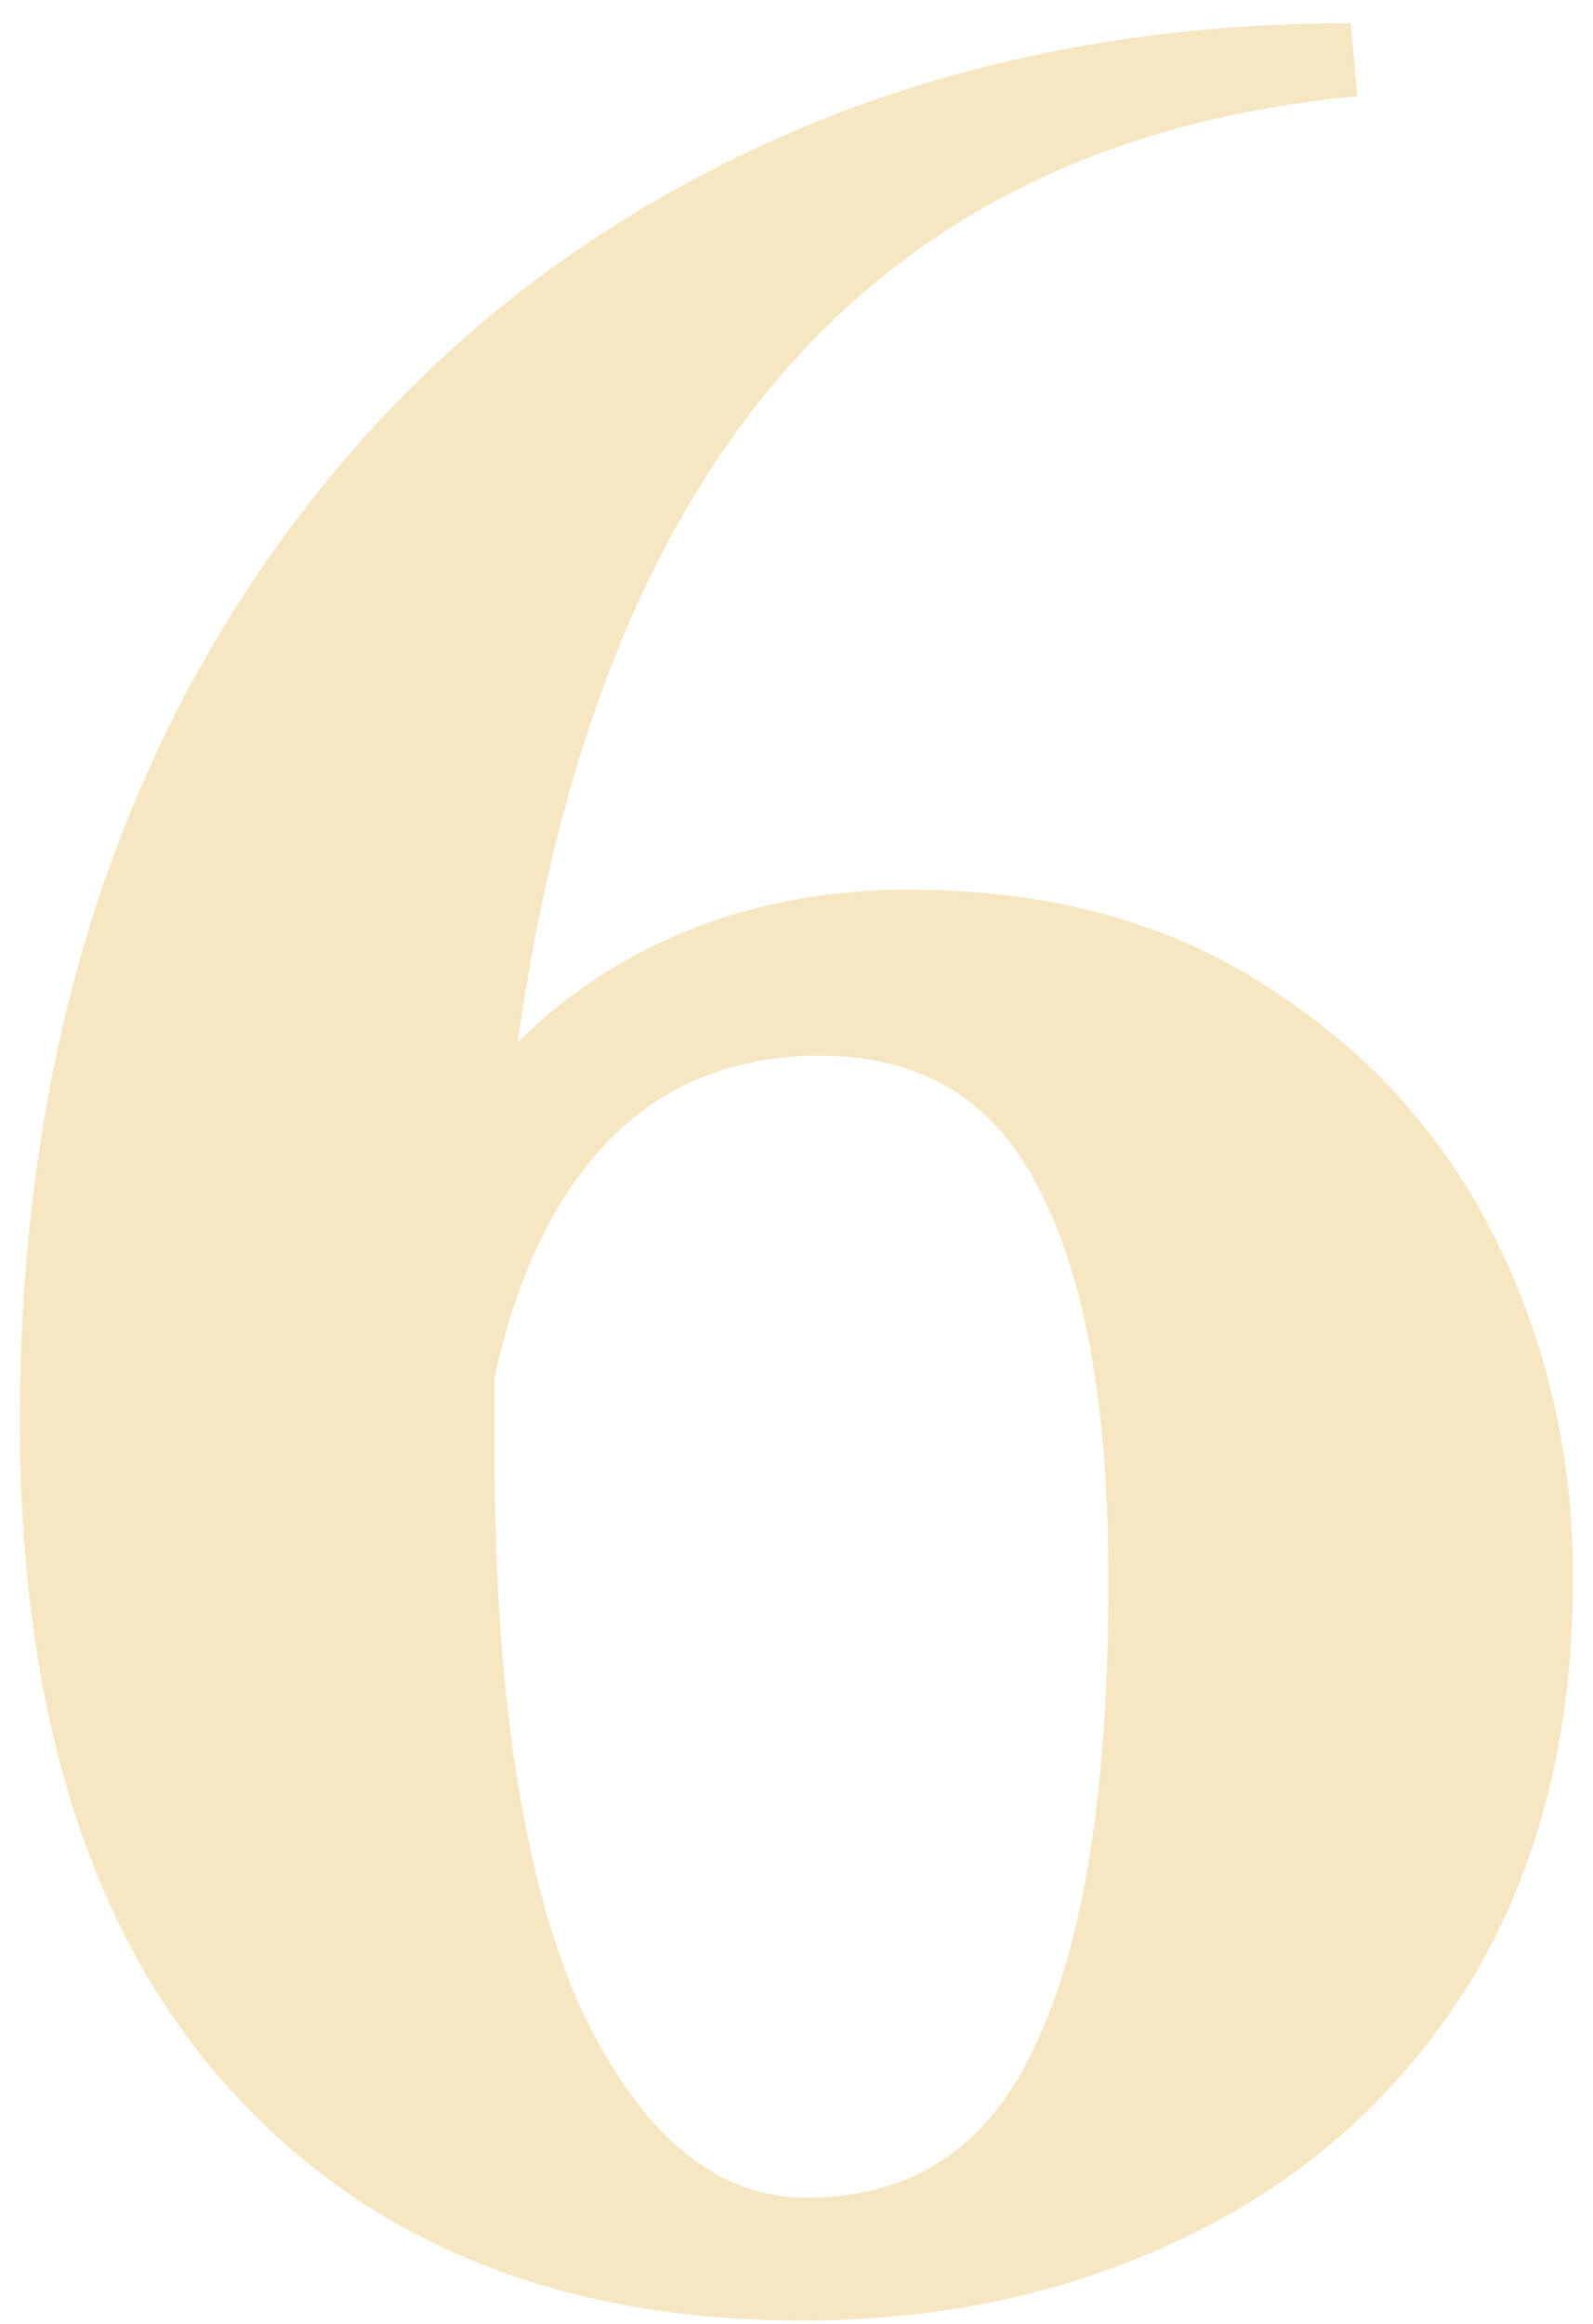 <?xml version="1.0" encoding="UTF-8"?> <svg xmlns="http://www.w3.org/2000/svg" width="48" height="70" viewBox="0 0 48 70" fill="none"> <path d="M27.4 26.8C31.667 26.8 35.3 27.8 38.3 29.8C41.3 31.733 43.567 34.267 45.1 37.4C46.633 40.533 47.4 43.9 47.4 47.5C47.4 52.233 46.367 56.3 44.3 59.7C42.233 63.033 39.433 65.567 35.9 67.3C32.367 69.033 28.467 69.9 24.2 69.9C16.867 69.9 11.1 67.567 6.9 62.9C2.7 58.233 0.6 51.533 0.6 42.8C0.6 34.4 2.3 27.033 5.7 20.7C9.167 14.3 13.933 9.367 20 5.9C26.067 2.433 32.967 0.7 40.7 0.7L40.9 2.9C26.5 4.233 18.067 13.733 15.6 31.4C17.067 29.933 18.8 28.8 20.8 28C22.8 27.2 25 26.8 27.4 26.8ZM24.3 66.2C27.5 66.2 29.8 64.667 31.2 61.6C32.667 58.533 33.4 53.867 33.4 47.6C33.4 42.4 32.7 38.467 31.3 35.8C29.967 33.133 27.767 31.8 24.7 31.8C22.1 31.8 19.967 32.667 18.3 34.4C16.7 36.067 15.567 38.433 14.9 41.5V43.6C14.9 51 15.767 56.633 17.5 60.5C19.3 64.3 21.567 66.2 24.3 66.2Z" fill="#F0D698" fill-opacity="0.6"></path> </svg> 